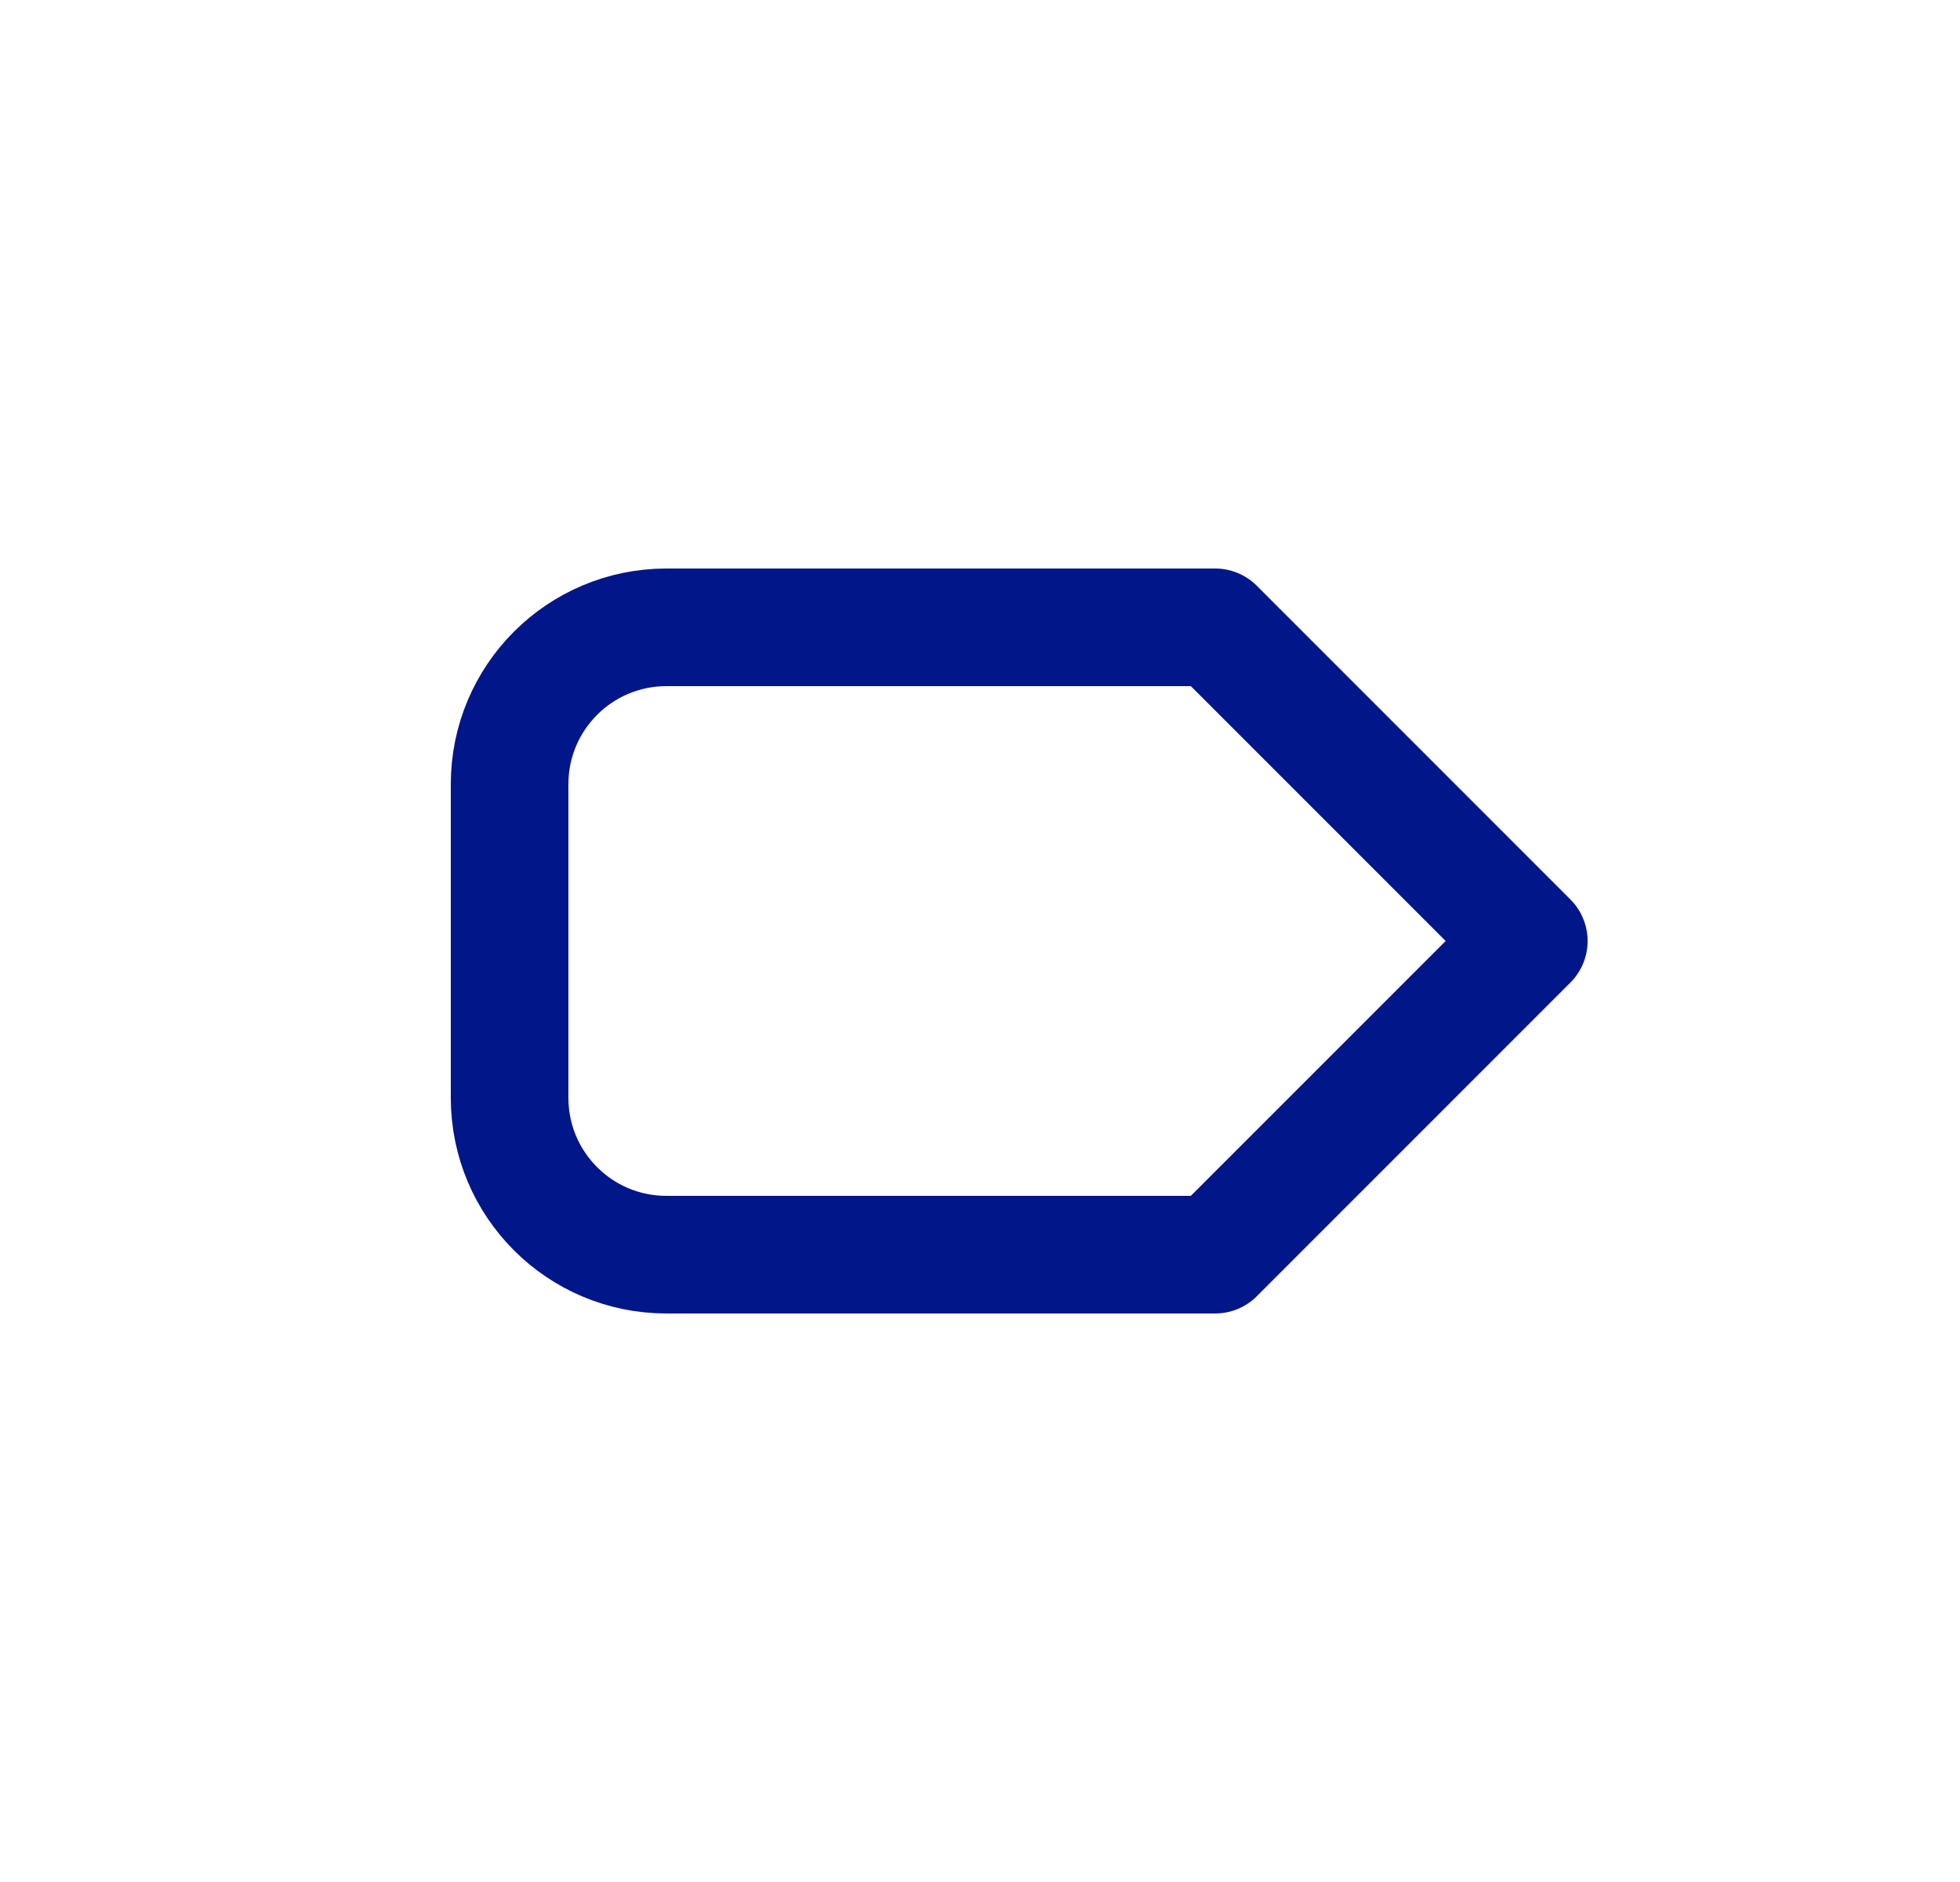 <svg width="25" height="24" viewBox="0 0 25 24" fill="none" xmlns="http://www.w3.org/2000/svg">
<path d="M6.5 10C6.5 8.895 7.395 8 8.5 8H15.5L19.5 12L15.5 16H8.5C7.395 16 6.5 15.105 6.5 14V10Z" stroke="#001689" stroke-width="1.5" stroke-linecap="round" stroke-linejoin="round"/>
</svg>
